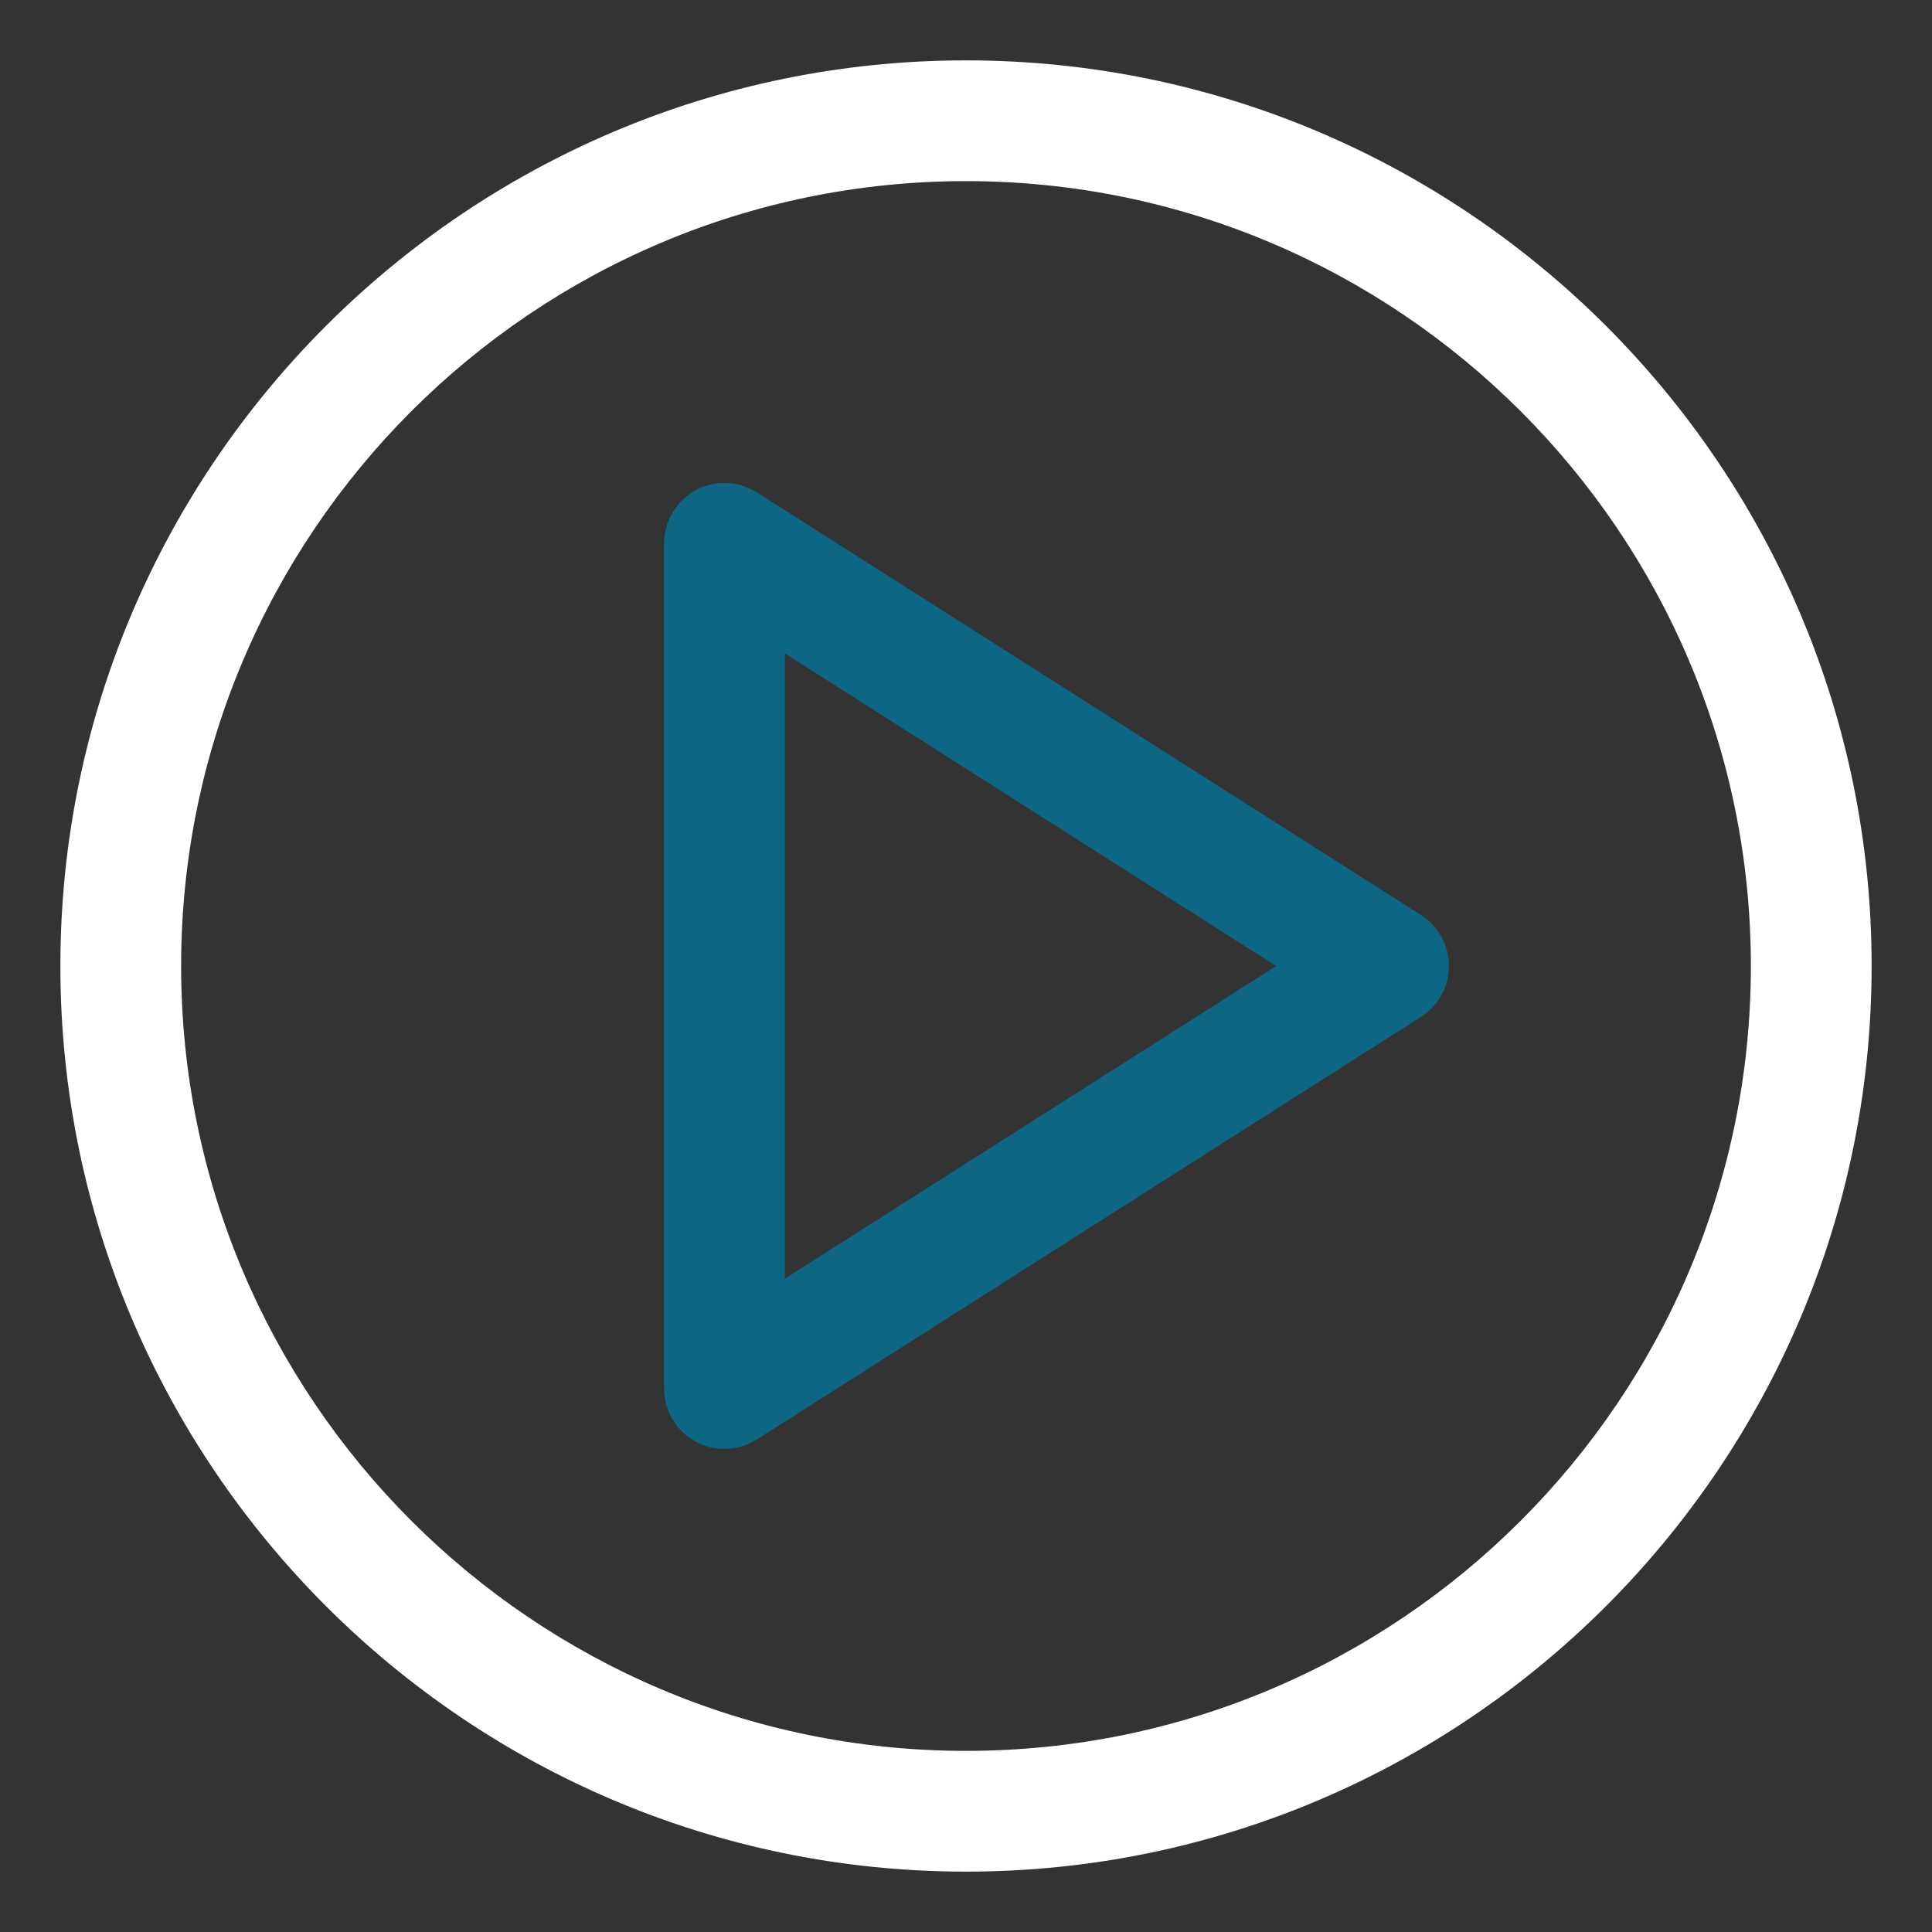 <?xml version="1.0" encoding="UTF-8"?>
<svg id="Layer_2" data-name="Layer 2" xmlns="http://www.w3.org/2000/svg" viewBox="0 0 32 32">
  <rect x="0" y="0" width="32" height="32" fill="#333333" stroke="none"/>
  <defs>
    <style>
      .cls-1 {
        stroke-width: 10px;
      }
    </style>
  </defs>
  <path class="cls-1" d="m16,1C7.729,1,1,7.729,1,16s6.729,15,15,15,15-6.729,15-15S24.271,1,16,1Zm0,28c-7.168,0-13-5.832-13-13S8.832,3,16,3s13,5.832,13,13-5.832,13-13,13Z" fill="white"/>
  <path class="cls-1" d="m23.537,15.156l-11-7c-.309-.196-.698-.208-1.019-.033-.319.175-.519.512-.519.876v14c0,.365.199.701.519.876.15.083.316.124.481.124.187,0,.373-.052.537-.156l11-7c.288-.184.463-.502.463-.844s-.175-.66-.463-.844Zm-10.537,6.022v-10.356l8.138,5.178-8.138,5.178Z" fill="#0E6685"/>
</svg>